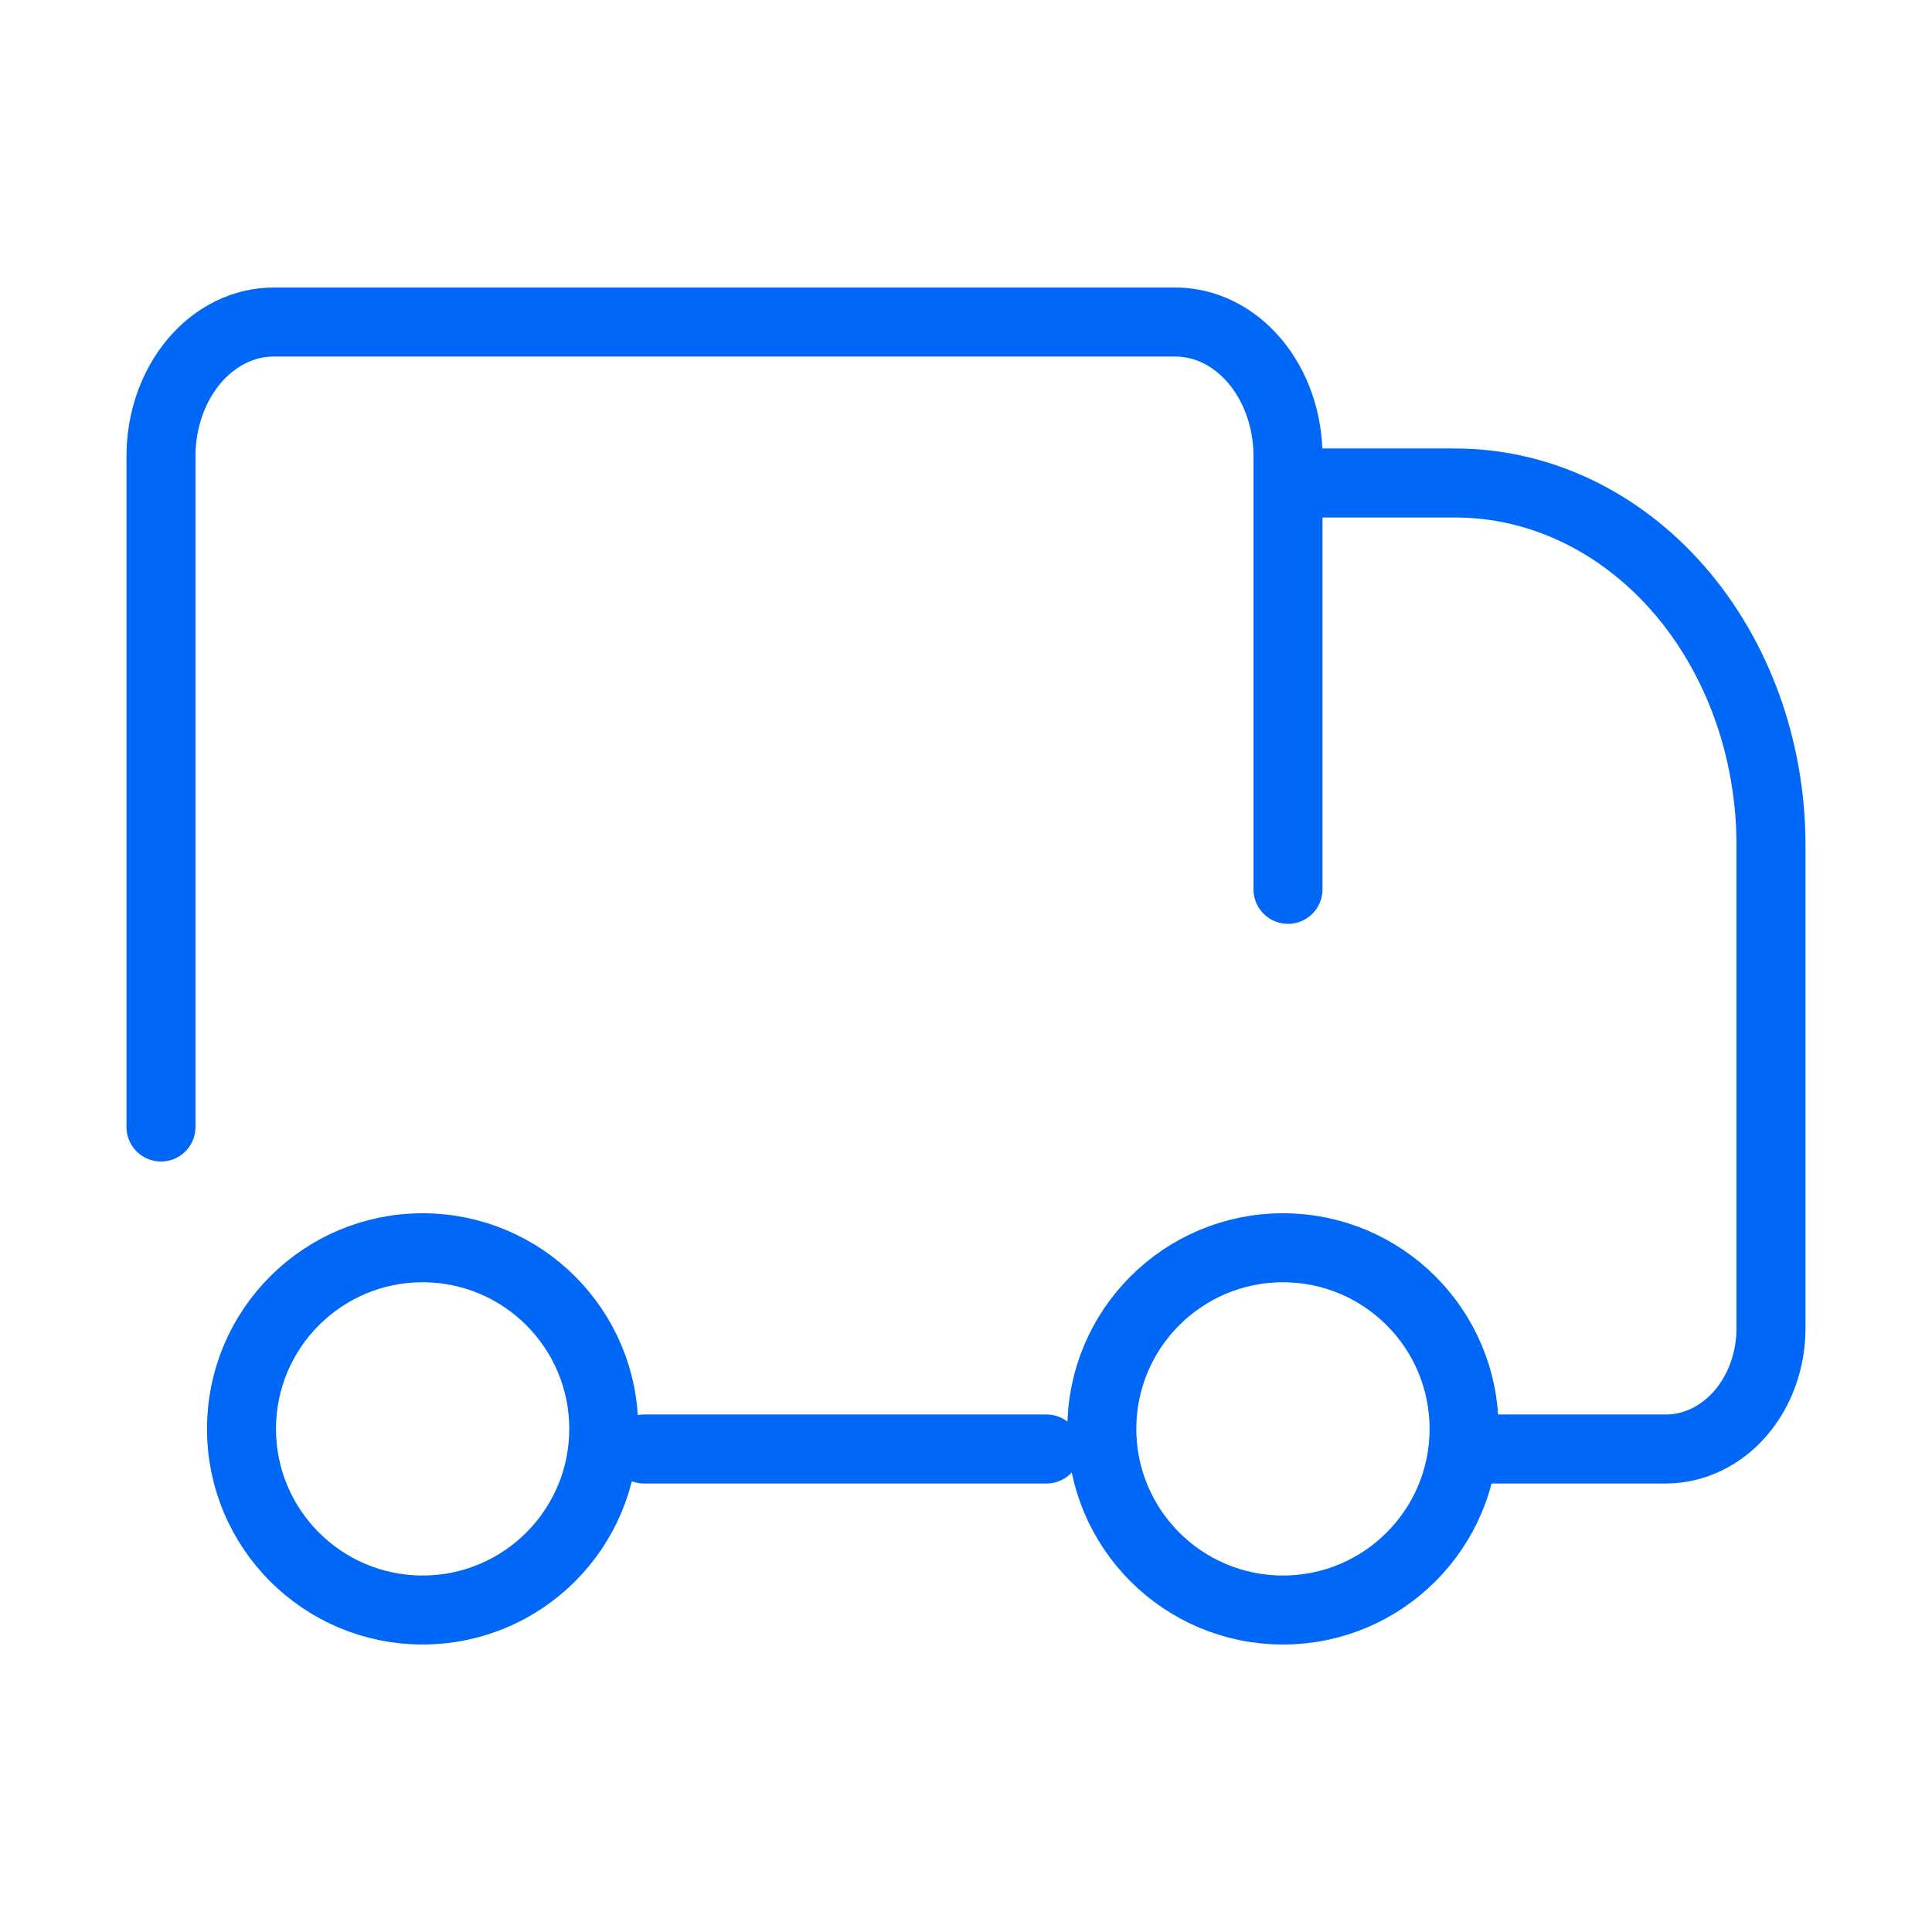 <svg width="56" height="56" viewBox="0 0 56 56" fill="none" xmlns="http://www.w3.org/2000/svg">
<path d="M4.666 32.667V13.222C4.666 12.191 5.011 11.202 5.623 10.473C6.236 9.743 7.067 9.334 7.933 9.334H34.066C34.933 9.334 35.764 9.743 36.376 10.473C36.989 11.202 37.333 12.191 37.333 13.222V25.778" stroke="#0067F6" stroke-width="2" stroke-miterlimit="10" stroke-linecap="round" stroke-linejoin="round"/>
<path d="M37.333 14H42.184C44.611 14 46.938 15.106 48.654 17.075C50.369 19.044 51.333 21.715 51.333 24.5V38.5C51.333 39.428 51.012 40.319 50.44 40.975C49.868 41.631 49.092 42 48.283 42H43.166" stroke="#0067F6" stroke-width="2" stroke-miterlimit="10" stroke-linecap="round" stroke-linejoin="round"/>
<path d="M37.187 46.667C34.288 46.667 31.937 44.316 31.937 41.417C31.937 38.517 34.288 36.167 37.187 36.167C40.087 36.167 42.437 38.517 42.437 41.417C42.437 44.316 40.087 46.667 37.187 46.667Z" stroke="#0067F6" stroke-width="2" stroke-miterlimit="10" stroke-linecap="round" stroke-linejoin="round"/>
<path d="M12.249 46.667C9.35 46.667 7 44.316 7 41.417C7 38.517 9.35 36.167 12.249 36.167C15.149 36.167 17.5 38.517 17.5 41.417C17.5 44.316 15.149 46.667 12.249 46.667Z" stroke="#0067F6" stroke-width="2" stroke-miterlimit="10" stroke-linecap="round" stroke-linejoin="round"/>
<path d="M30.333 42H18.666" stroke="#0067F6" stroke-width="2" stroke-miterlimit="10" stroke-linecap="round" stroke-linejoin="round"/>
</svg>
